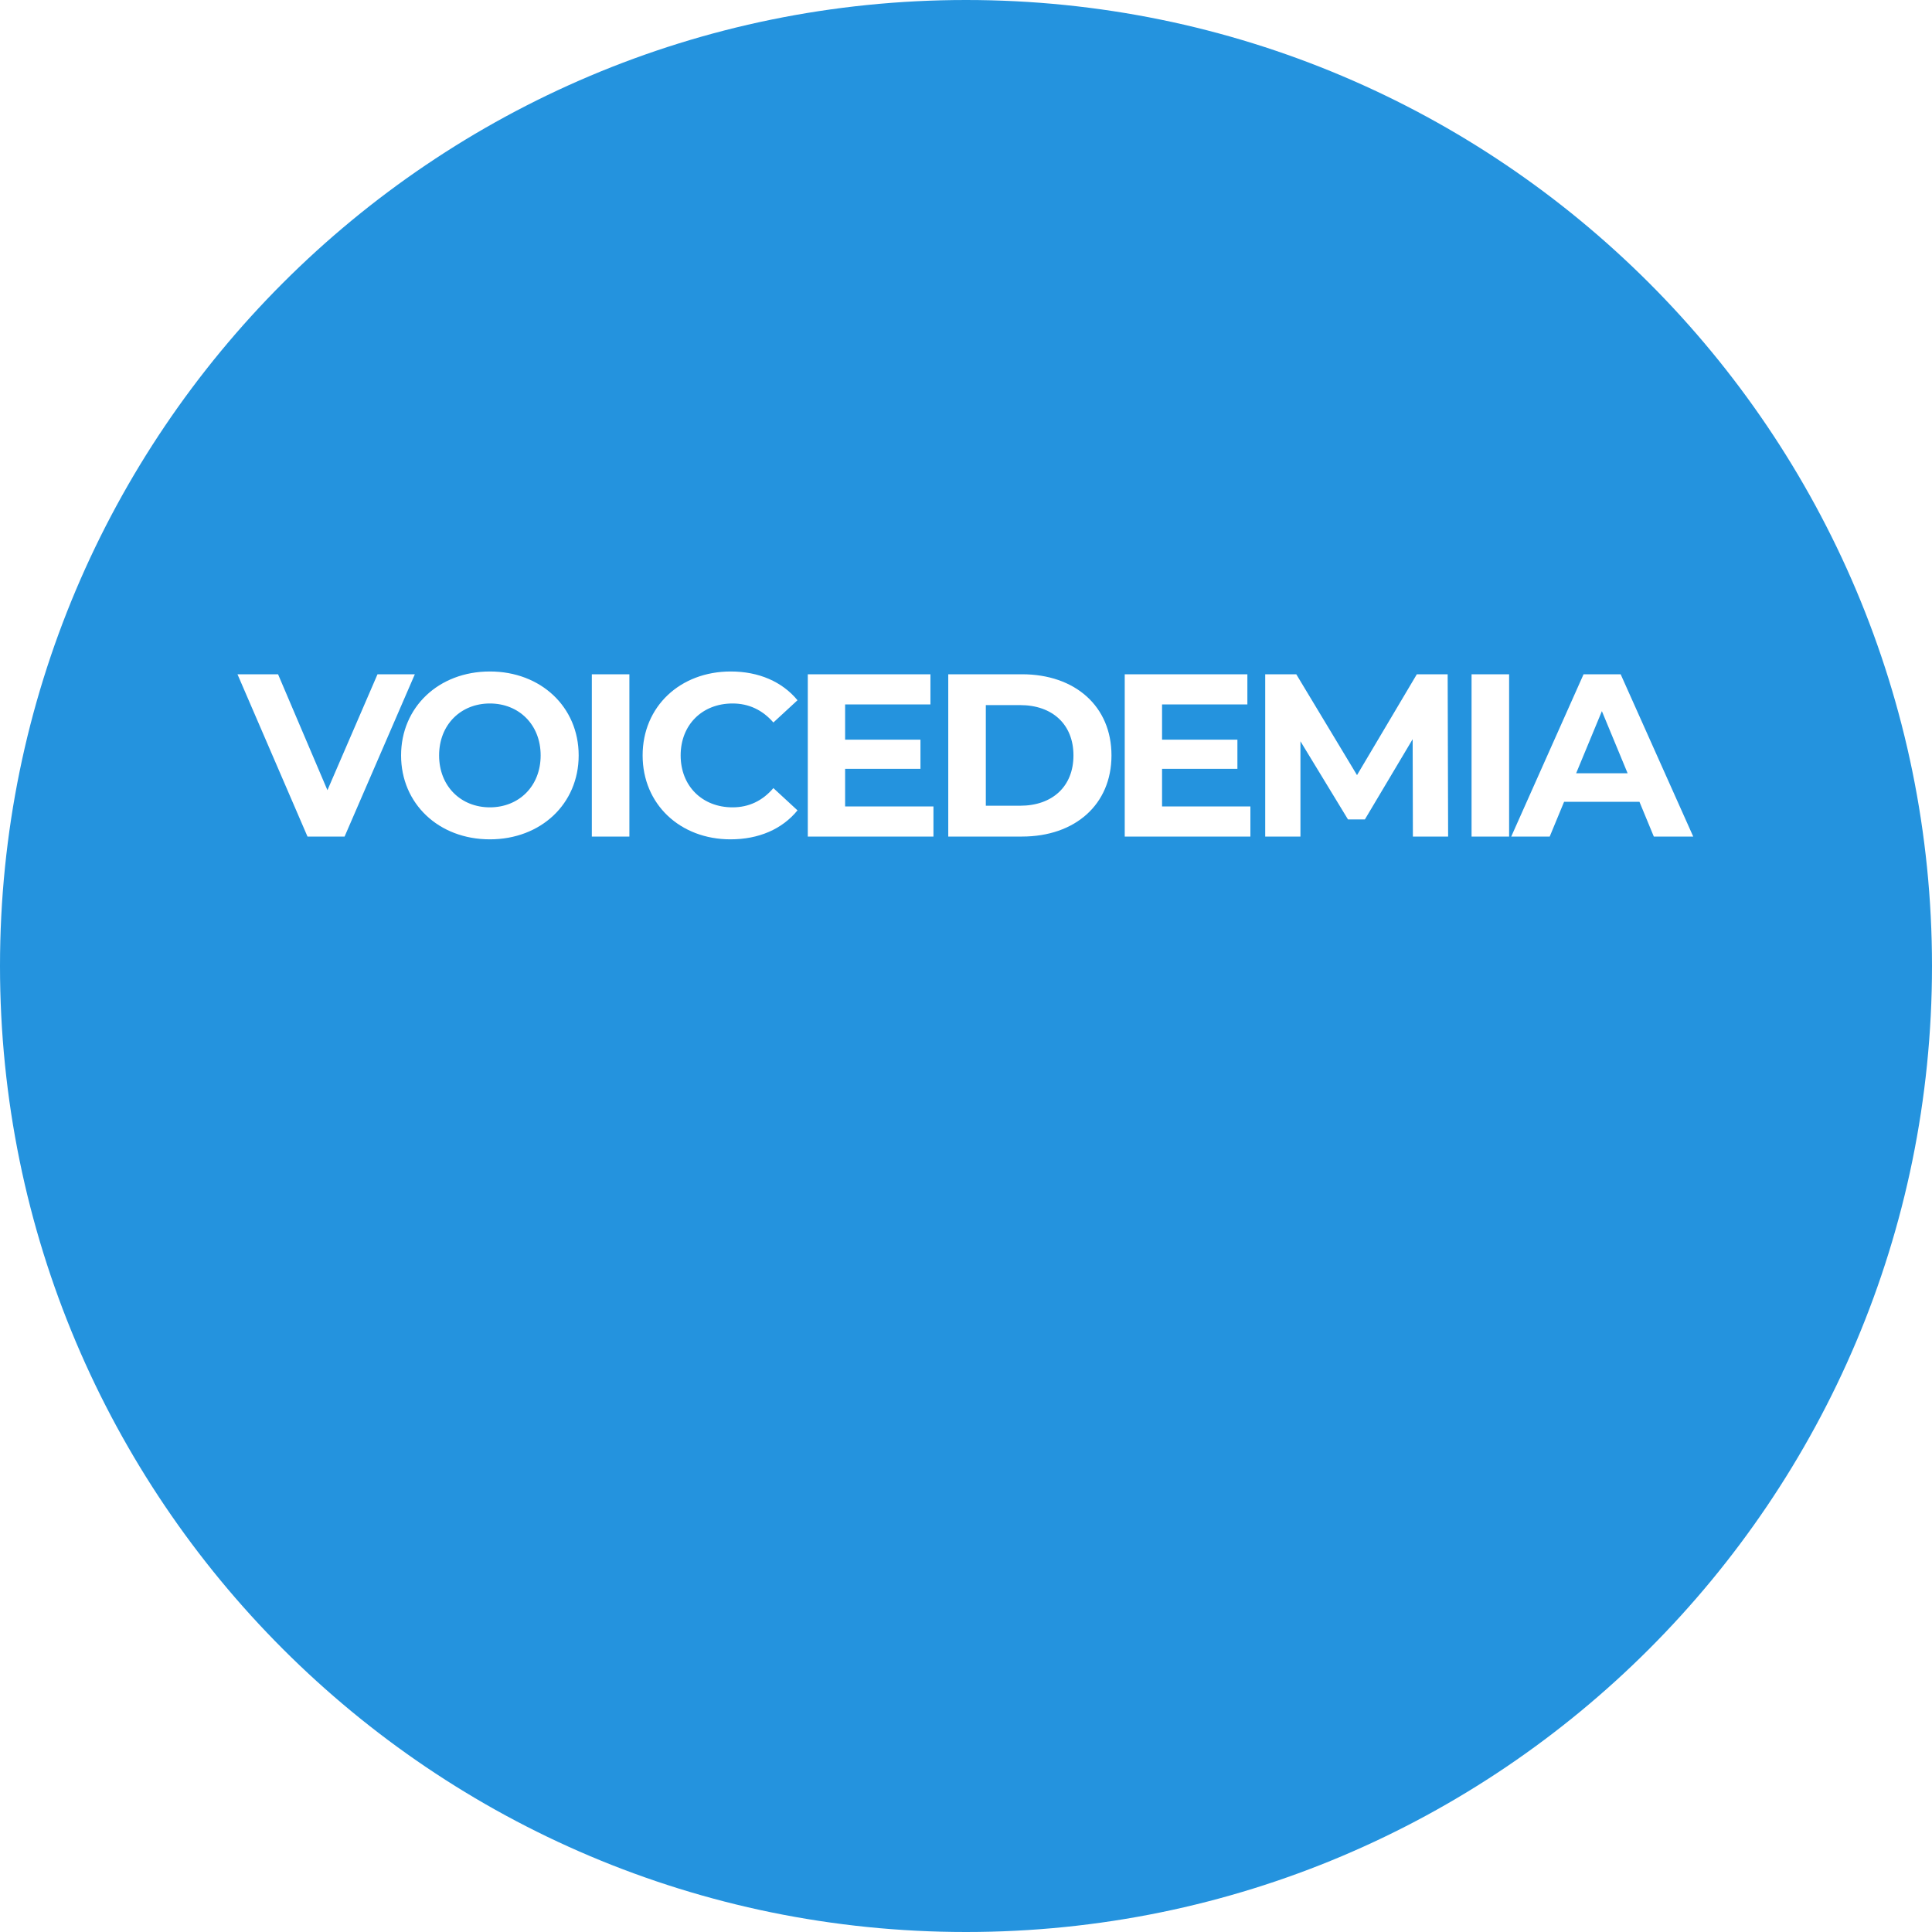 <?xml version="1.0" encoding="UTF-8"?> <svg xmlns="http://www.w3.org/2000/svg" width="1000" height="1000" viewBox="0 0 1000 1000" fill="none"> <path fill-rule="evenodd" clip-rule="evenodd" d="M500 1000C776.142 1000 1000 776.142 1000 500C1000 223.858 776.142 0 500 0C223.858 0 0 223.858 0 500C0 776.142 223.858 1000 500 1000ZM169.48 409L195.4 349H214.72L178.36 433H159.16L122.92 349H143.92L169.48 409ZM299.519 391C299.519 416.08 279.959 434.44 253.559 434.44C227.039 434.44 207.599 415.96 207.599 391C207.599 366.04 227.039 347.56 253.559 347.56C279.959 347.56 299.519 365.92 299.519 391ZM227.279 391C227.279 406.96 238.559 417.88 253.559 417.88C268.559 417.88 279.839 406.96 279.839 391C279.839 375.04 268.559 364.12 253.559 364.12C238.559 364.12 227.279 375.04 227.279 391ZM325.769 433H306.329V349H325.769V433ZM412.784 419.44C404.864 429.16 392.744 434.44 378.104 434.44C352.064 434.44 332.624 416.32 332.624 391C332.624 365.68 352.064 347.56 378.224 347.56C392.744 347.56 404.864 352.84 412.784 362.44L400.304 373.96C394.664 367.48 387.584 364.12 379.184 364.12C363.464 364.12 352.304 375.16 352.304 391C352.304 406.84 363.464 417.88 379.184 417.88C387.584 417.88 394.664 414.52 400.304 407.92L412.784 419.44ZM437.432 397.96V417.4H483.152V433H418.112V349H481.592V364.6H437.432V382.84H476.432V397.96H437.432ZM528.979 433H490.819V349H528.979C556.459 349 575.299 365.56 575.299 391C575.299 416.44 556.459 433 528.979 433ZM528.019 364.96H510.259V417.04H528.019C544.699 417.04 555.619 407.08 555.619 391C555.619 374.92 544.699 364.96 528.019 364.96ZM601.48 397.96V417.4H647.2V433H582.16V349H645.64V364.6H601.48V382.84H640.48V397.96H601.48ZM733.348 349H749.308L749.548 433H731.308L731.188 382.6L706.468 424.12H697.708L673.108 383.68V433H654.868V349H670.948L702.388 401.2L733.348 349ZM781.117 433H761.677V349H781.117V433ZM876.412 433H856.012L848.572 415H809.572L802.132 433H782.212L819.652 349H838.852L876.412 433ZM829.132 368.08L815.812 400.24H842.452L829.132 368.08Z" fill="#2493DE"></path> </svg> 